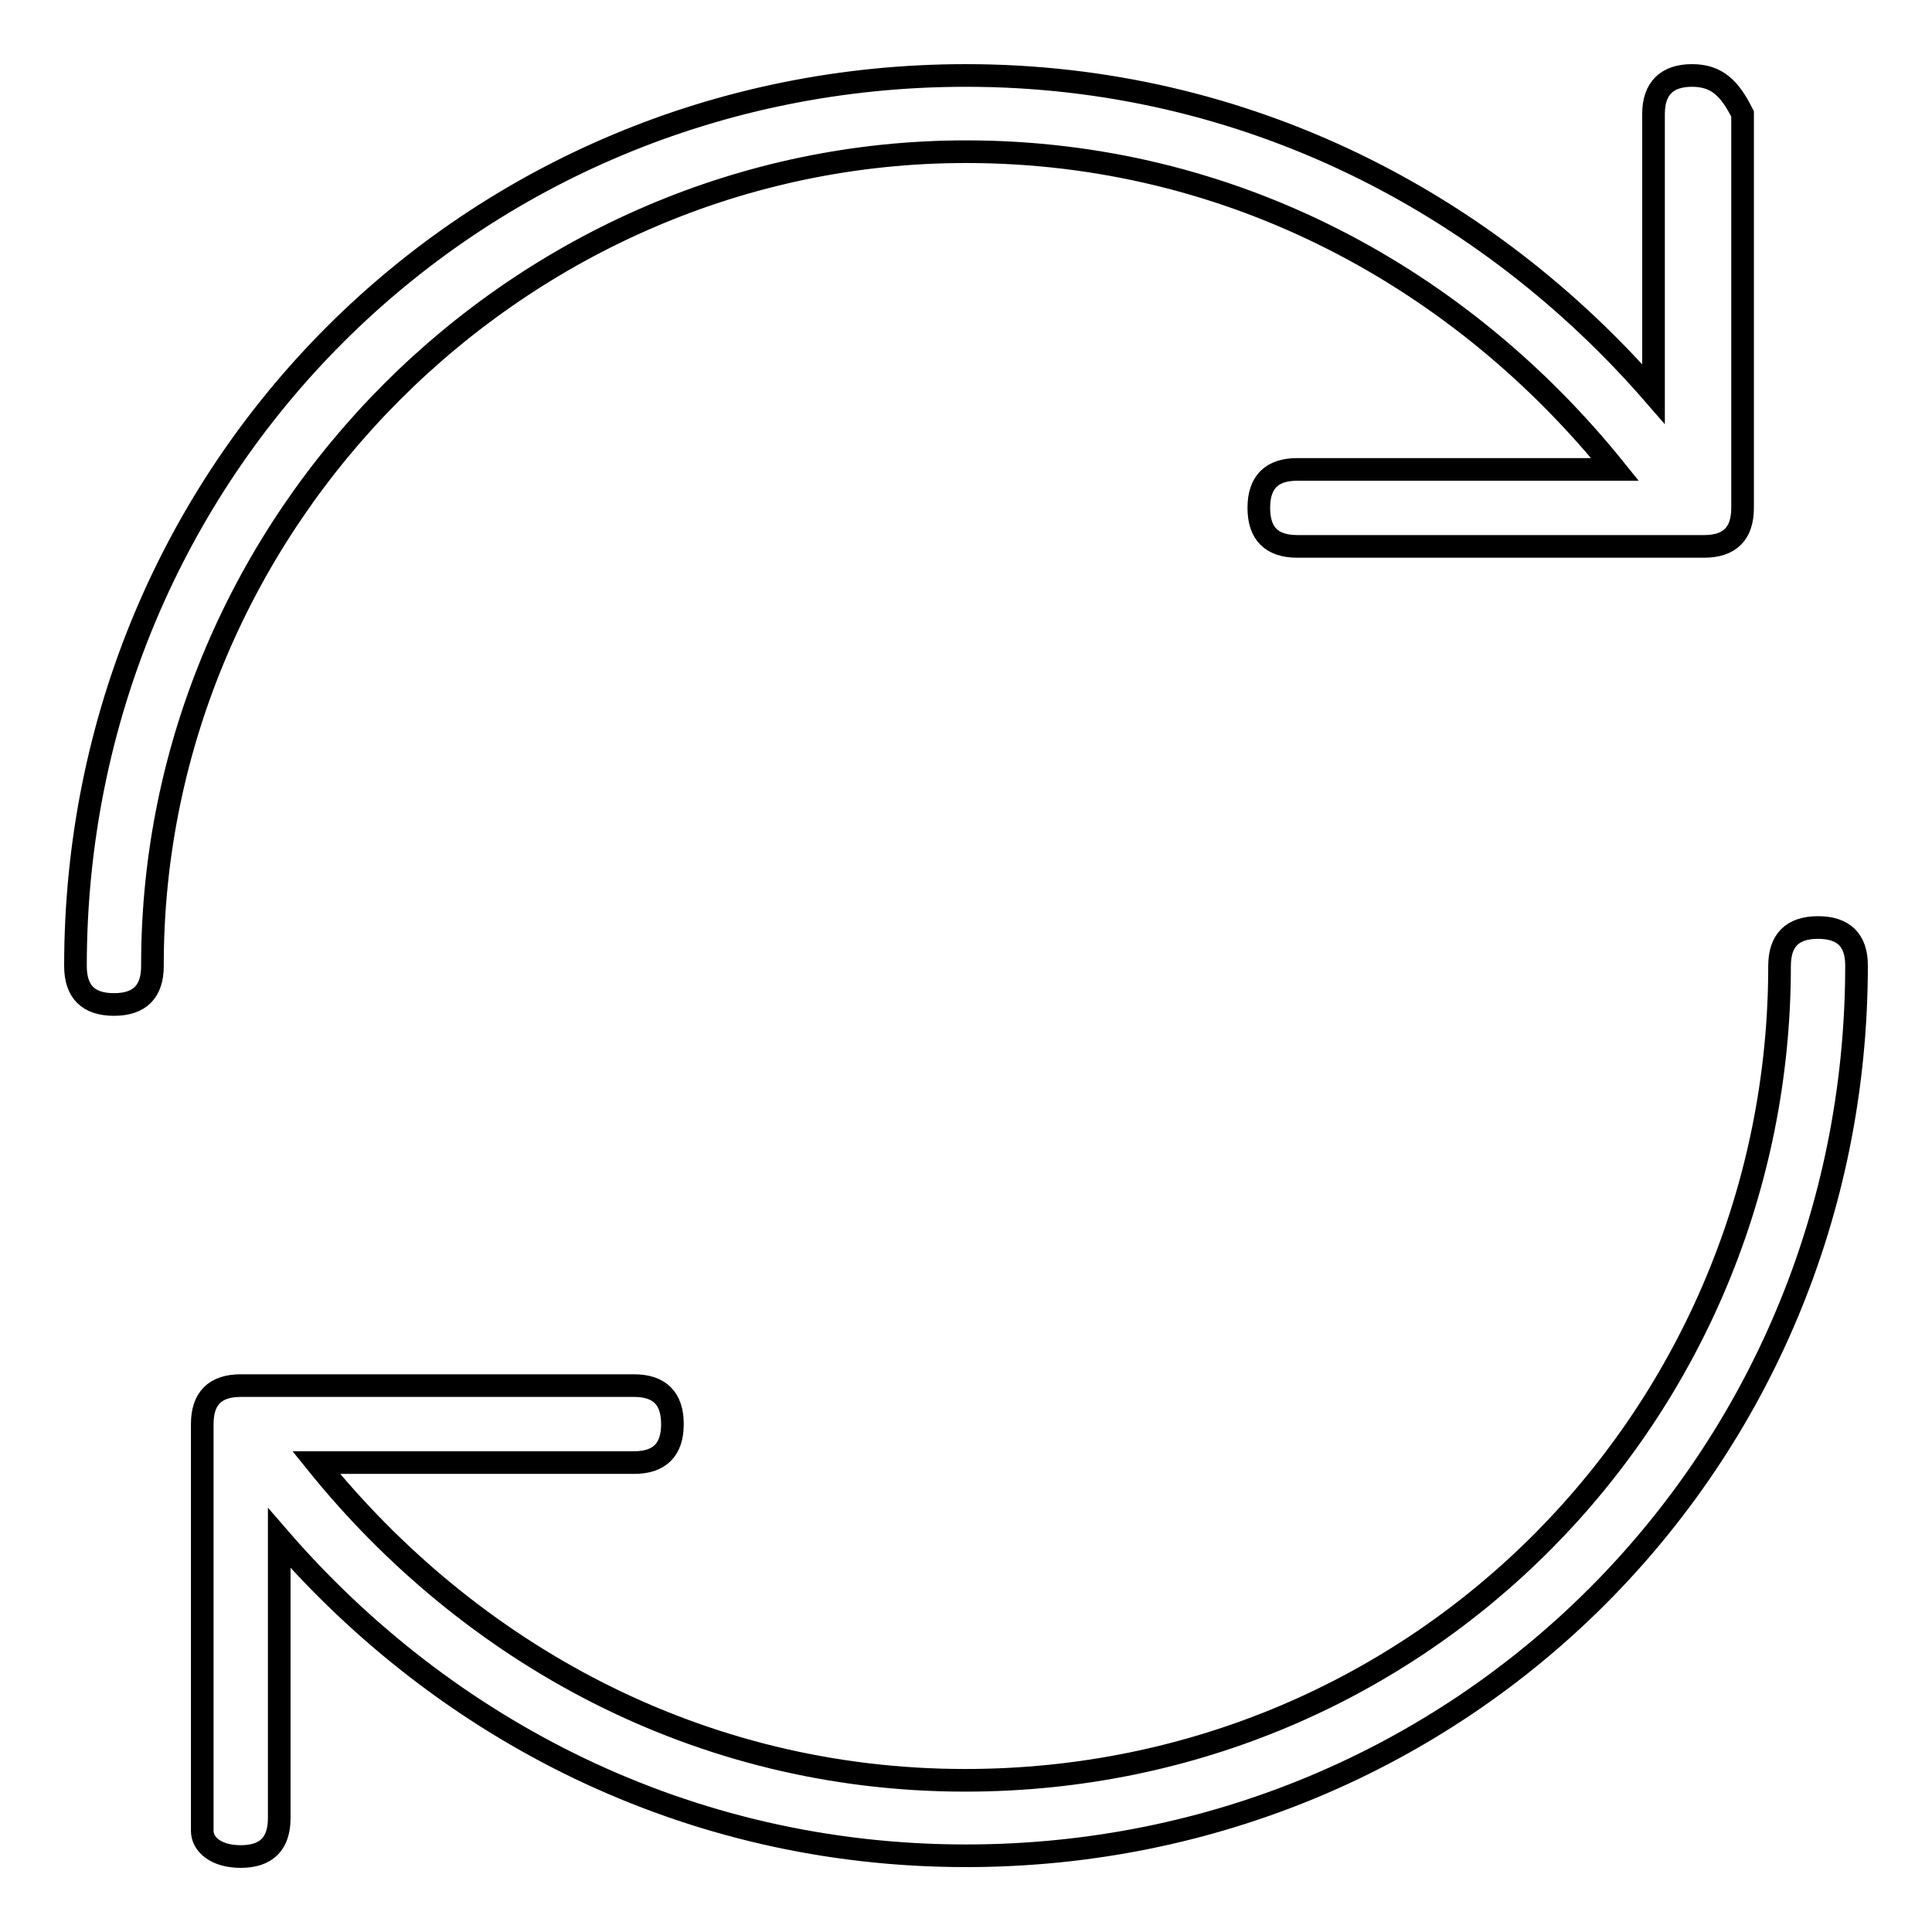 <?xml version="1.0" encoding="utf-8"?>
<!-- Svg Vector Icons : http://www.onlinewebfonts.com/icon -->
<!DOCTYPE svg PUBLIC "-//W3C//DTD SVG 1.1//EN" "http://www.w3.org/Graphics/SVG/1.1/DTD/svg11.dtd">
<svg version="1.1" xmlns="http://www.w3.org/2000/svg" xmlns:xlink="http://www.w3.org/1999/xlink" x="0px" y="0px" viewBox="0 0 256 256" enable-background="new 0 0 256 256" xml:space="preserve">
<g><g><path stroke-width="3" fill-opacity="0" stroke="#000000"  d="M128,20.1c35.4,0,65.7,16.9,86,42.1h-42.1c-3.4,0-5.1,1.7-5.1,5.1c0,3.4,1.7,5.1,5.1,5.1h53.9c3.4,0,5.1-1.7,5.1-5.1V15.1c-1.7-3.4-3.4-5.1-6.7-5.1s-5.1,1.7-5.1,5.1v37.1C197.1,26.9,165.1,10,128,10C62.3,10,10,62.3,10,128c0,3.4,1.7,5.1,5.1,5.1s5.1-1.7,5.1-5.1C20.1,69,69,20.1,128,20.1z M240.9,122.9c-3.4,0-5.1,1.7-5.1,5.1c0,59-47.2,107.9-107.9,107.9c-35.4,0-65.7-16.9-86-42.1h42.1c3.4,0,5.1-1.7,5.1-5.1s-1.7-5.1-5.1-5.1H31.9c-3.4,0-5.1,1.7-5.1,5.1v53.9c0,1.7,1.7,3.4,5.1,3.4c3.4,0,5.1-1.7,5.1-5.1v-37.1c21.9,25.3,53.9,42.1,91,42.1c65.7,0,118-52.3,118-118C246,124.6,244.3,122.9,240.9,122.9z"/></g></g>
</svg>